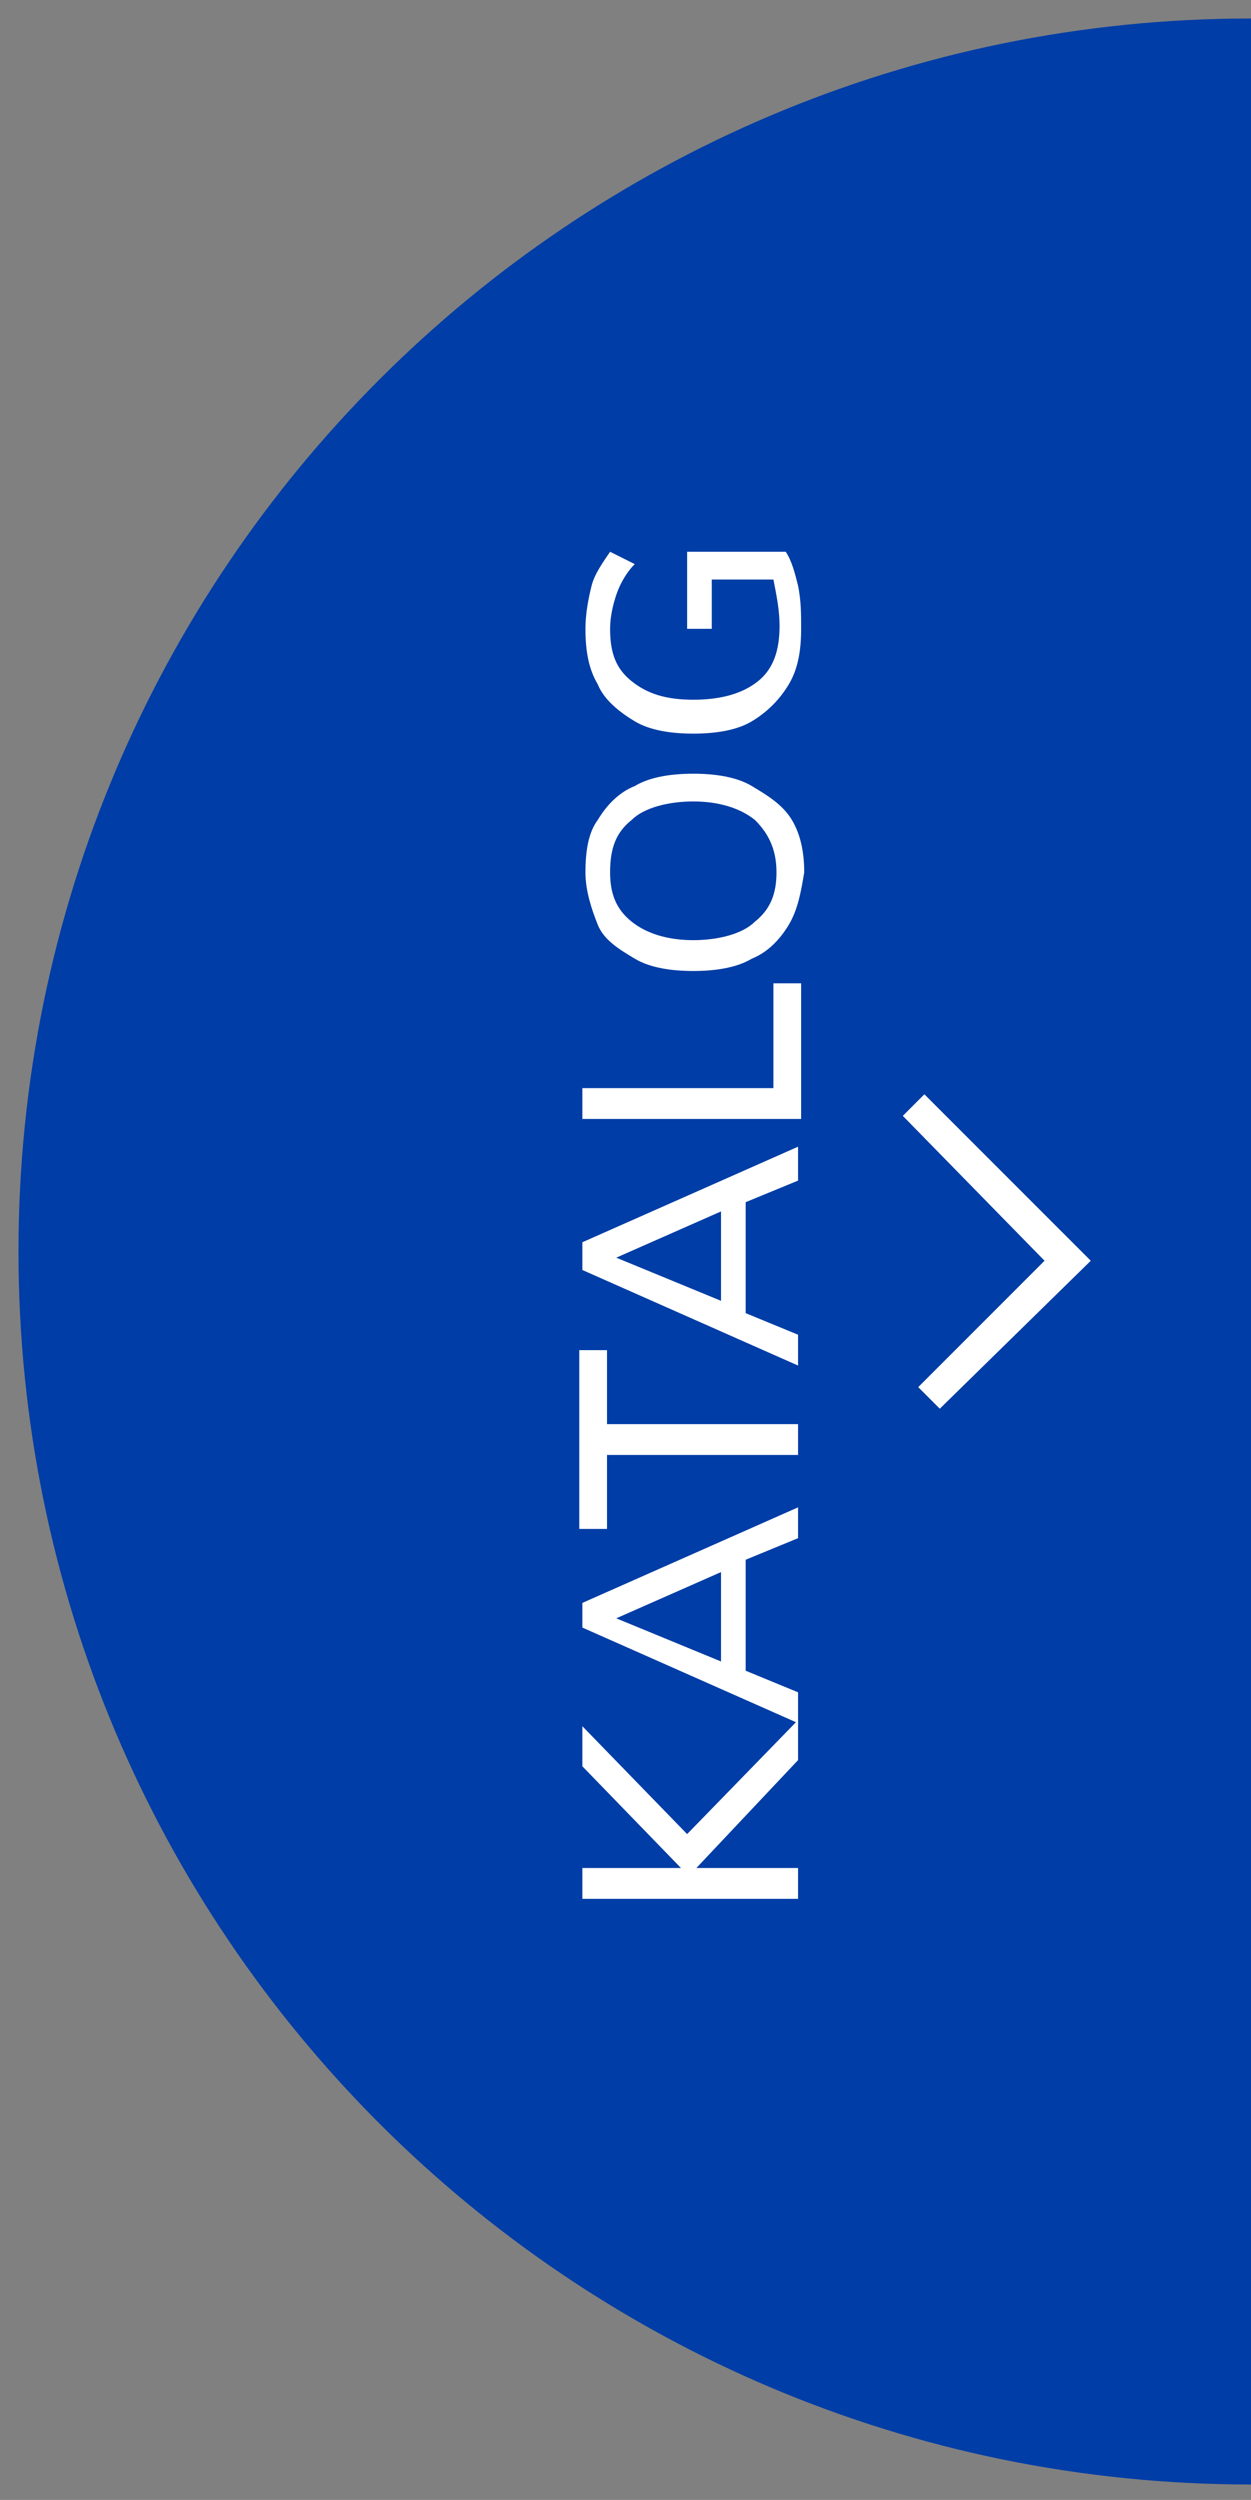 <svg xmlns="http://www.w3.org/2000/svg" xmlns:xlink="http://www.w3.org/1999/xlink" id="catalogo" x="0px" y="0px" viewBox="0 0 40.6 81.1" style="enable-background:new 0 0 40.6 81.1;" xml:space="preserve"><rect x="0" y="0" width="40.6" height="81.1" fill="#808080" stroke="none"/><style type="text/css">	.st0{fill:#003da6;}	.st1{fill:#FFFFFF;}</style><path class="st0" d="M40.6,0.6c-22.1,0-40,17.9-40,40s17.9,40,40,40V0.6z"></path><polygon id="cat-arrow" class="st1" points="30.5,45.7 29.8,45 33.9,40.9 29.3,36.2 30,35.5 35.4,40.9 "></polygon><g>	<path class="st1" d="M25.9,55.8v1.3l-3.3,3.5h3.3v1h-7v-1h3.2l-3.2-3.3V56l3.4,3.5L25.9,55.8z"></path>	<path class="st1" d="M25.9,49.9l-1.7,0.7v3.6l1.7,0.7v1l-7-3.1V52l7-3.1V49.9z M23.4,53.9V51L20,52.5L23.4,53.9z"></path>	<path class="st1" d="M25.9,47.2h-6.2v2.4h-0.9v-5.8h0.9v2.4h6.2V47.2z"></path>	<path class="st1" d="M25.9,38.3L24.2,39v3.6l1.7,0.7v1l-7-3.1v-0.9l7-3.1V38.3z M23.4,42.2v-2.9L20,40.8L23.4,42.2z"></path>	<path class="st1" d="M25.9,36.3h-7v-1h6.2v-3.4h0.9V36.3z"></path>	<path class="st1" d="M25.6,30c-0.3,0.5-0.7,0.9-1.2,1.1c-0.5,0.3-1.2,0.4-1.9,0.4c-0.7,0-1.4-0.1-1.9-0.4c-0.5-0.3-1-0.6-1.2-1.1  s-0.4-1.1-0.4-1.7c0-0.7,0.1-1.3,0.4-1.7c0.3-0.5,0.7-0.9,1.2-1.1c0.5-0.3,1.2-0.4,1.9-0.4c0.7,0,1.4,0.1,1.9,0.4s1,0.6,1.3,1.1  c0.3,0.5,0.4,1.1,0.4,1.7C26,28.9,25.9,29.5,25.6,30z M24.5,26.6c-0.5-0.4-1.2-0.6-2-0.6s-1.6,0.2-2,0.6c-0.5,0.4-0.7,0.9-0.7,1.7  c0,0.7,0.2,1.2,0.7,1.6c0.5,0.4,1.2,0.6,2,0.6s1.6-0.2,2-0.6c0.5-0.4,0.7-0.9,0.7-1.6C25.2,27.5,24.9,27,24.5,26.6z"></path>	<path class="st1" d="M22.2,17.9h3.3c0.2,0.3,0.3,0.7,0.4,1.1c0.1,0.5,0.1,0.9,0.1,1.4c0,0.7-0.1,1.3-0.4,1.8  c-0.3,0.5-0.7,0.9-1.2,1.2c-0.5,0.3-1.2,0.4-1.9,0.4c-0.7,0-1.4-0.1-1.9-0.4c-0.5-0.3-1-0.7-1.2-1.2c-0.3-0.5-0.4-1.1-0.4-1.8  c0-0.5,0.1-1,0.2-1.4c0.1-0.4,0.4-0.8,0.6-1.1l0.8,0.4c-0.3,0.3-0.5,0.7-0.6,1c-0.1,0.3-0.2,0.7-0.2,1.1c0,0.8,0.2,1.3,0.7,1.7  c0.5,0.4,1.1,0.6,2,0.6c0.9,0,1.6-0.2,2.1-0.6s0.7-1,0.7-1.8c0-0.5-0.1-1-0.2-1.5h-2v1.6h-0.8V17.9z"></path></g></svg>